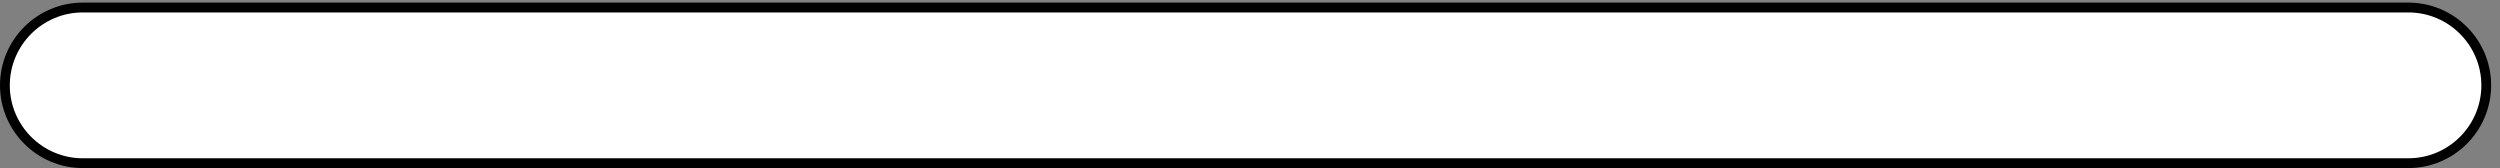 <svg width="253" height="17" viewBox="0 0 253 17" fill="none" xmlns="http://www.w3.org/2000/svg">
<rect x="0" y="0" width="253" height="17" fill="#808080" stroke="none"/>
<path d="M243.729 16.513H8.38C4.027 16.513 0.5 12.988 0.5 8.638C0.5 4.289 4.027 0.764 8.38 0.764H243.733C248.085 0.764 251.613 4.289 251.613 8.638C251.613 12.983 248.081 16.513 243.729 16.513Z" fill="white"/>
<path d="M243.729 17.008H8.376C3.76 17.008 0 13.251 0 8.634C0 4.017 3.76 0.264 8.376 0.264H243.729C248.349 0.264 252.104 4.021 252.104 8.634C252.104 13.246 248.349 17.008 243.729 17.008ZM8.376 1.259C4.304 1.259 0.992 4.569 0.992 8.638C0.992 12.707 4.304 16.017 8.376 16.017H243.729C247.8 16.017 251.113 12.707 251.113 8.638C251.113 4.569 247.8 1.259 243.729 1.259H8.376Z" fill="black"/>
</svg>
